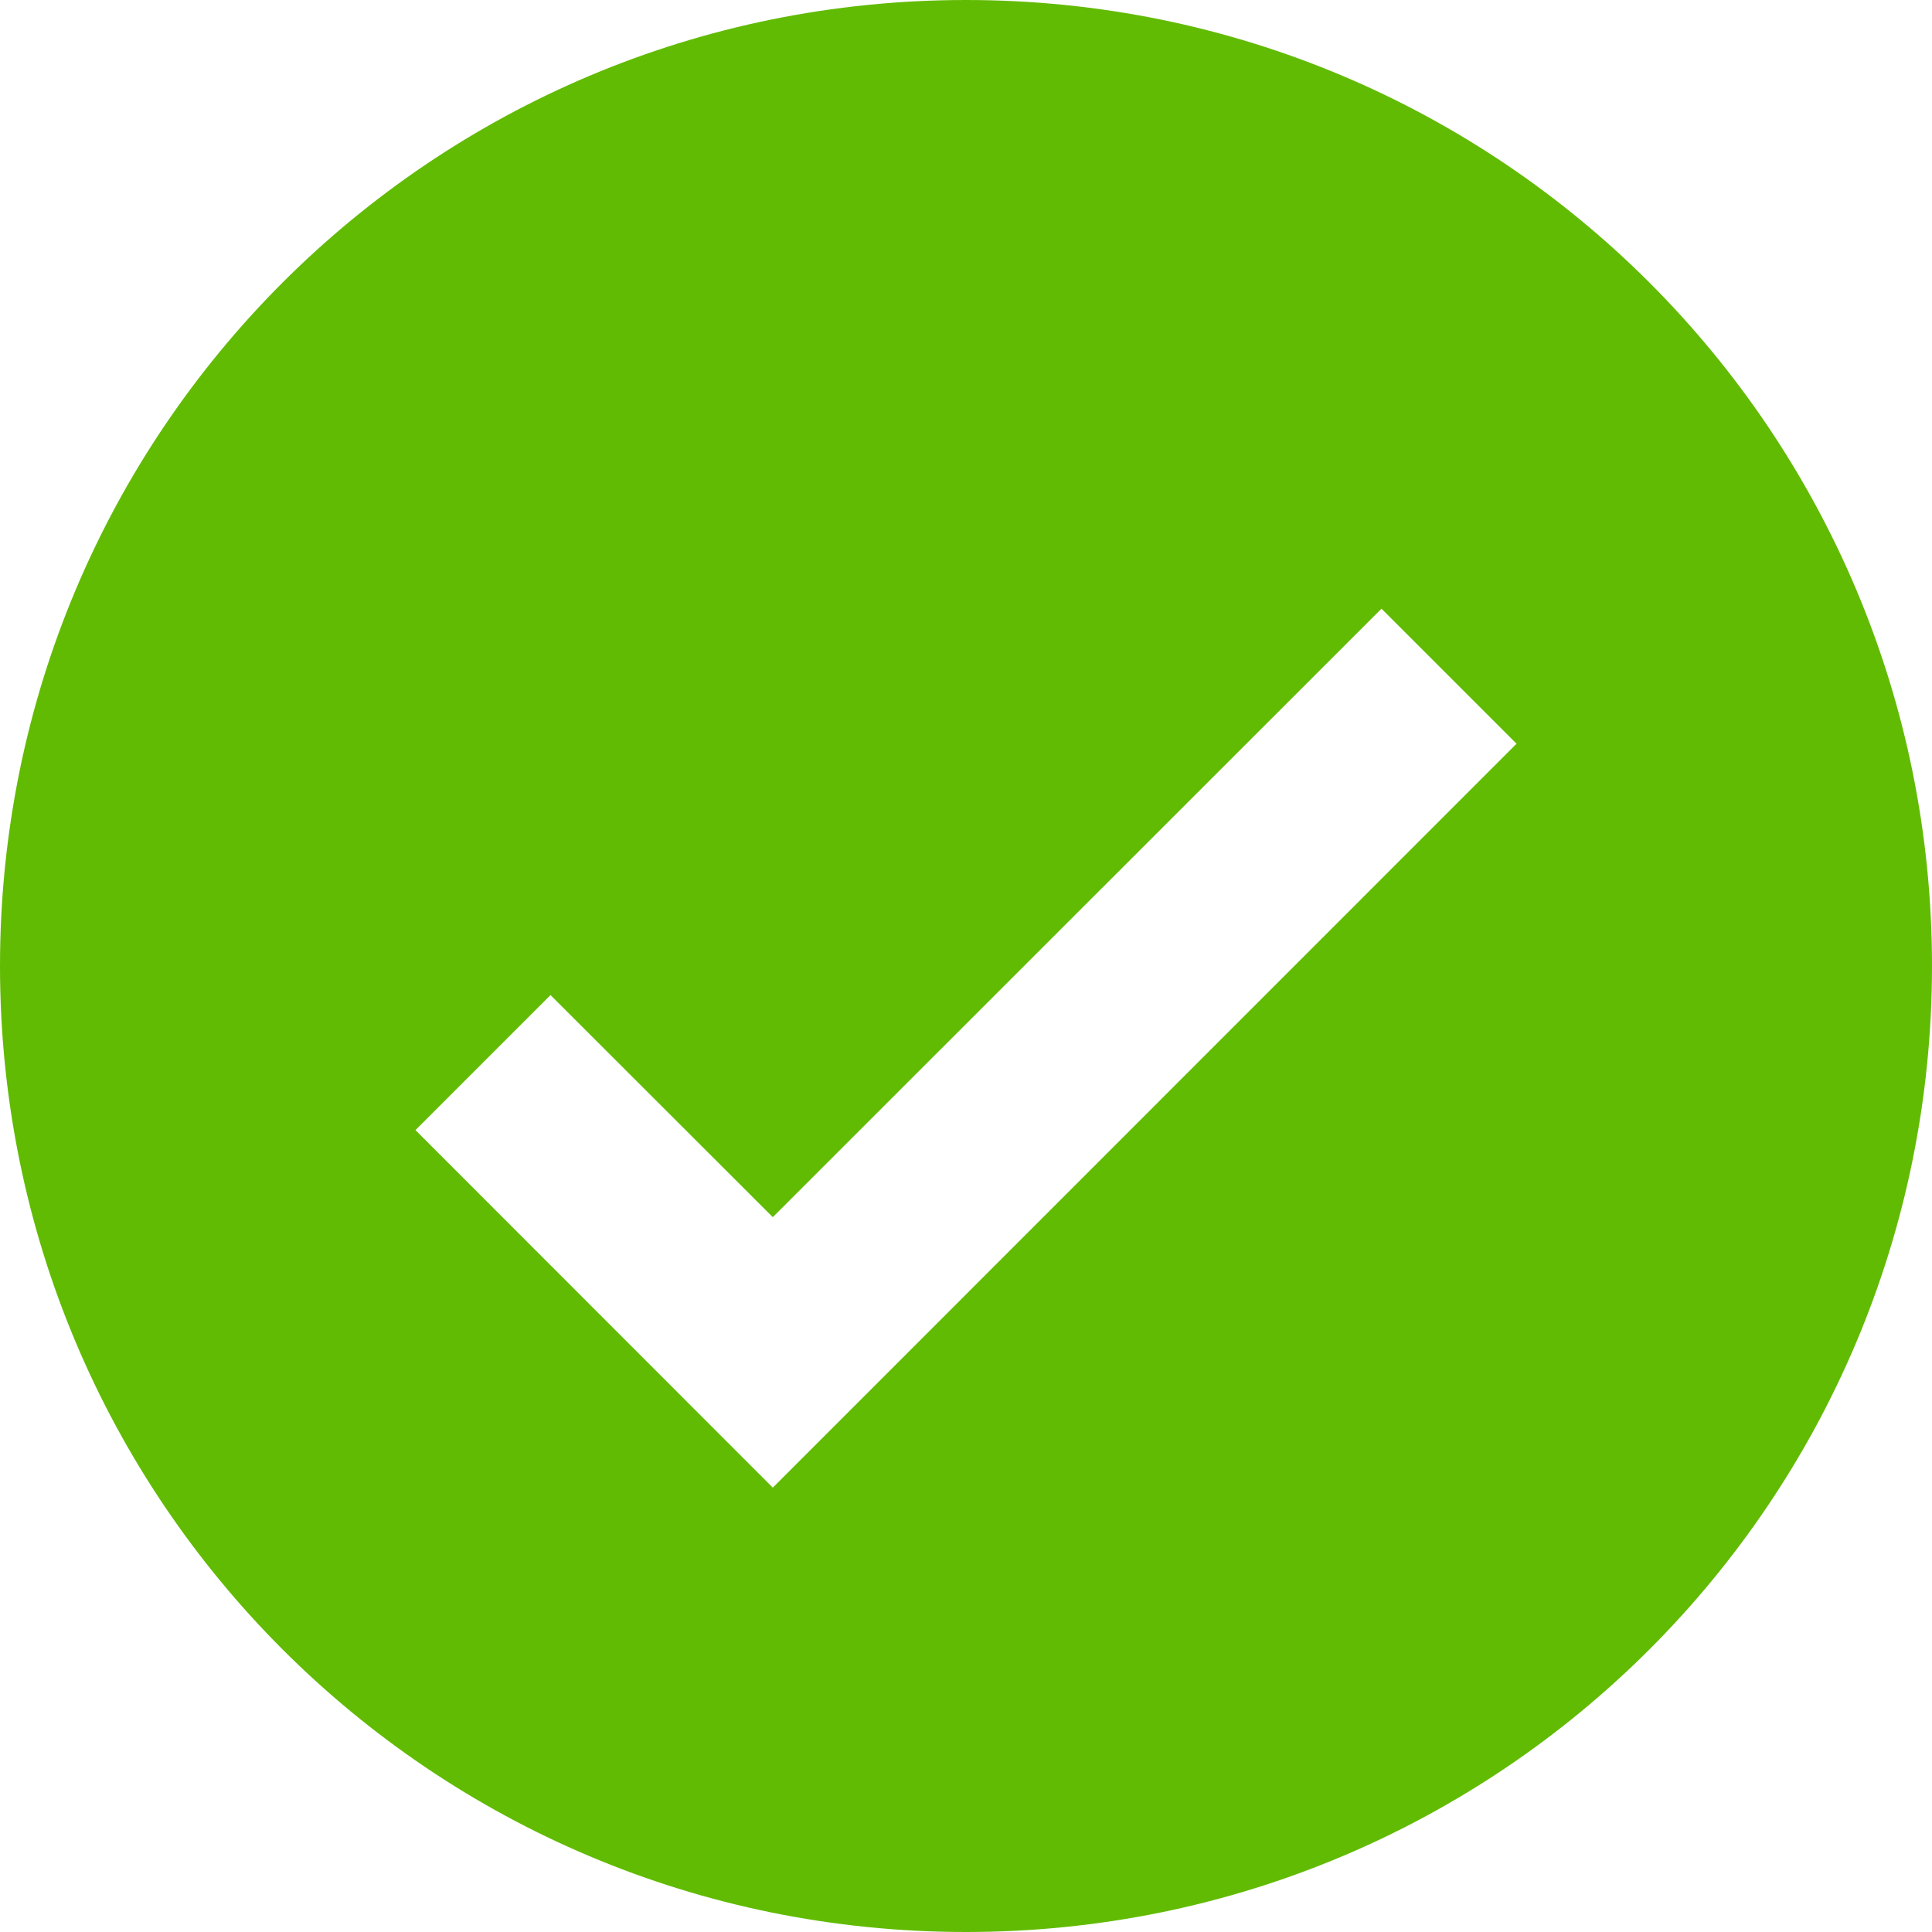 <?xml version="1.0" encoding="UTF-8"?>
<svg width="20px" height="20px" viewBox="0 0 20 20" version="1.1" xmlns="http://www.w3.org/2000/svg" xmlns:xlink="http://www.w3.org/1999/xlink">
    <title>check</title>
    <g id="Page-1" stroke="none" stroke-width="1" fill="none" fill-rule="evenodd">
        <g id="Gold-1200px" transform="translate(-428, -1762)" fill="#61BB03" fill-rule="nonzero">
            <g id="check" transform="translate(428, 1762)">
                <path d="M10,0 C4.467,0 0,4.467 0,10 C0,15.533 4.467,20 10,20 C15.533,20 20,15.533 20,10 C20,4.467 15.533,0 10,0 Z M14.301,6.301 L15.699,7.699 L8,15.4 L4.301,11.699 L5.699,10.301 L8,12.6 L14.301,6.301 Z" id="Shape"></path>
            </g>
        </g>
    </g>
</svg>